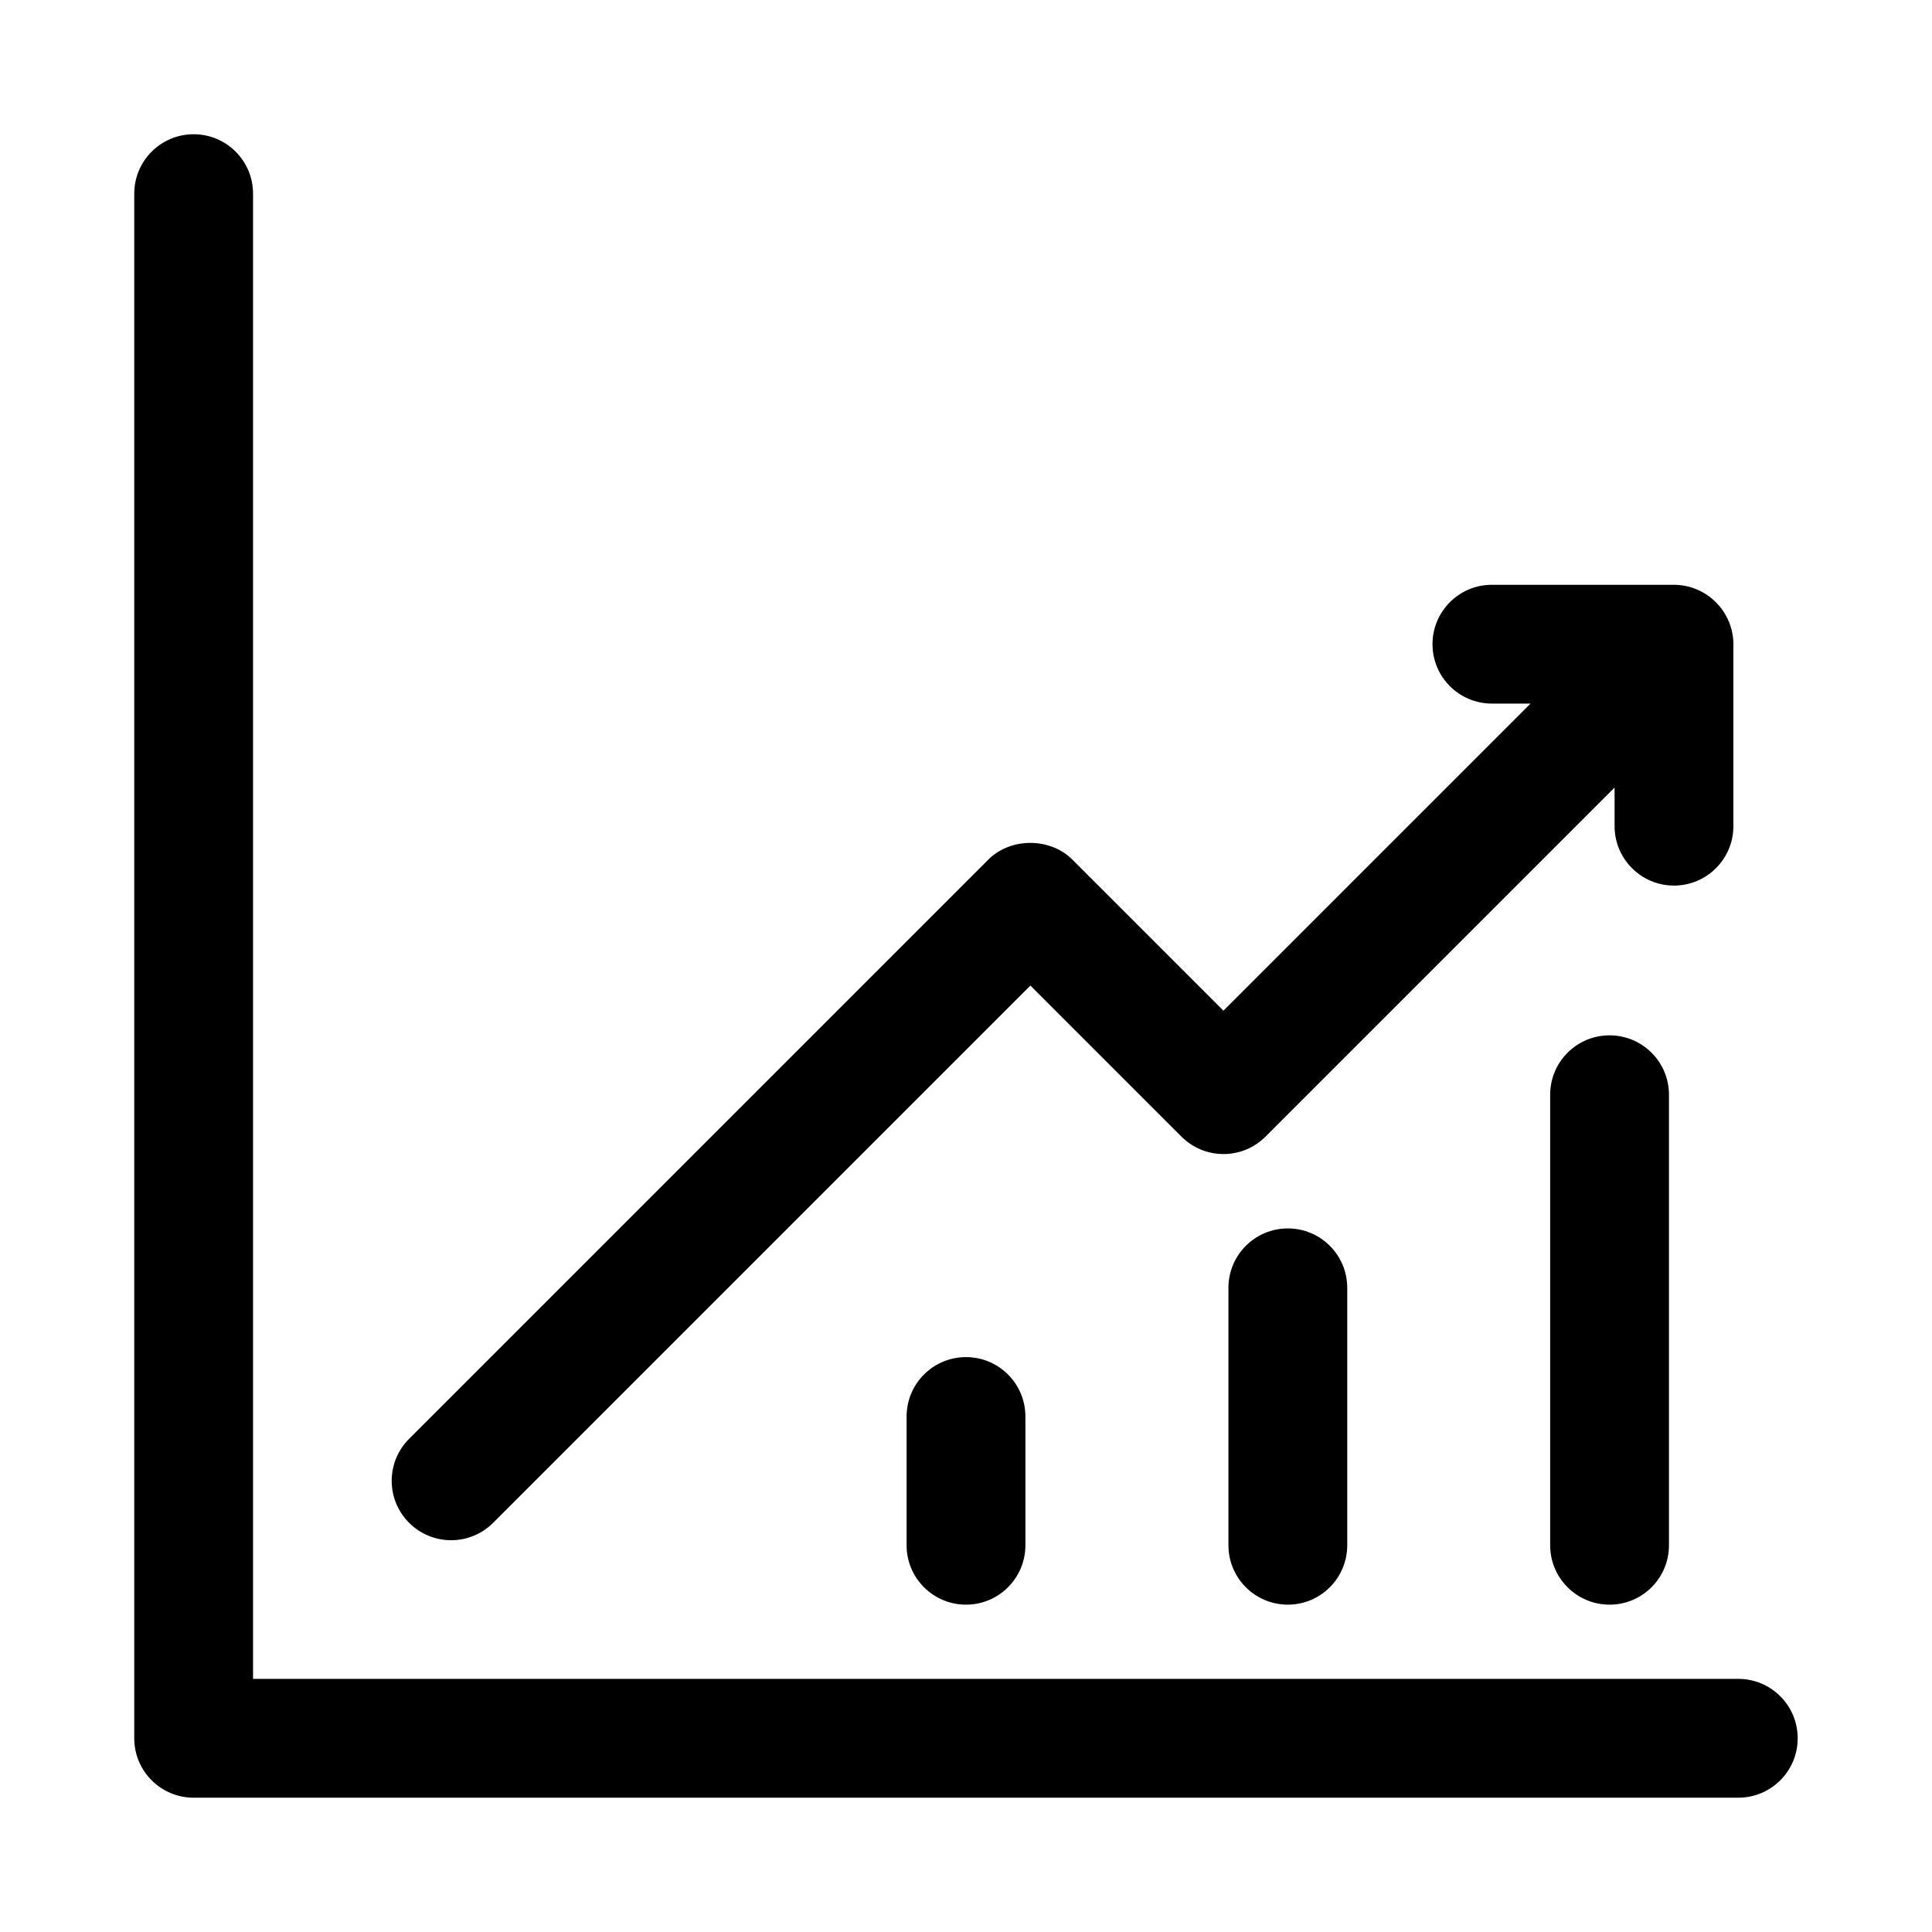 <?xml version="1.0" encoding="UTF-8"?>
<!-- Uploaded to: SVG Repo, www.svgrepo.com, Generator: SVG Repo Mixer Tools -->
<svg fill="#000000" width="800px" height="800px" version="1.1" viewBox="144 144 512 512" xmlns="http://www.w3.org/2000/svg">
 <g>
  <path d="m604.67 620.41h-409.35c-8.691 0-15.742-7.039-15.742-15.742v-409.35c0-8.691 7.055-15.742 15.742-15.742 8.691 0 15.742 7.055 15.742 15.742v393.6h393.6c8.691 0 15.742 7.039 15.742 15.742 0.004 8.711-7.047 15.746-15.738 15.746z"/>
  <path d="m602.14 308.7c-1.59-3.84-4.66-6.91-8.516-8.516-1.922-0.805-3.969-1.211-6.016-1.211h-48.238c-8.691 0-15.742 7.055-15.742 15.742 0 8.691 7.055 15.742 15.742 15.742h10.234l-81.383 81.383-40.039-40.039c-5.902-5.902-16.359-5.902-22.262 0l-153.5 153.5c-6.156 6.156-6.156 16.105 0 22.262 3.07 3.07 7.102 4.613 11.133 4.613s8.062-1.543 11.133-4.613l142.38-142.38 40.039 40.039c2.961 2.961 6.957 4.613 11.133 4.613 4.172 0 8.188-1.652 11.133-4.613l92.512-92.512v10.234c0 8.691 7.055 15.742 15.742 15.742 8.691 0 15.742-7.055 15.742-15.742v-48.238c0.008-2.047-0.418-4.078-1.219-6.016z"/>
  <path d="m400 569.25c-8.691 0-15.742-7.039-15.742-15.742v-34.117c0-8.707 7.055-15.742 15.742-15.742 8.691 0 15.742 7.039 15.742 15.742v34.117c0 8.707-7.055 15.742-15.742 15.742z"/>
  <path d="m485.29 569.25c-8.691 0-15.742-7.039-15.742-15.742v-68.219c0-8.707 7.055-15.742 15.742-15.742 8.691 0 15.742 7.039 15.742 15.742v68.219c0 8.707-7.051 15.742-15.742 15.742z"/>
  <path d="m570.55 569.25c-8.691 0-15.742-7.039-15.742-15.742v-119.39c0-8.707 7.055-15.742 15.742-15.742 8.691 0 15.742 7.039 15.742 15.742v119.39c0 8.707-7.035 15.742-15.742 15.742z"/>
 </g>
</svg>